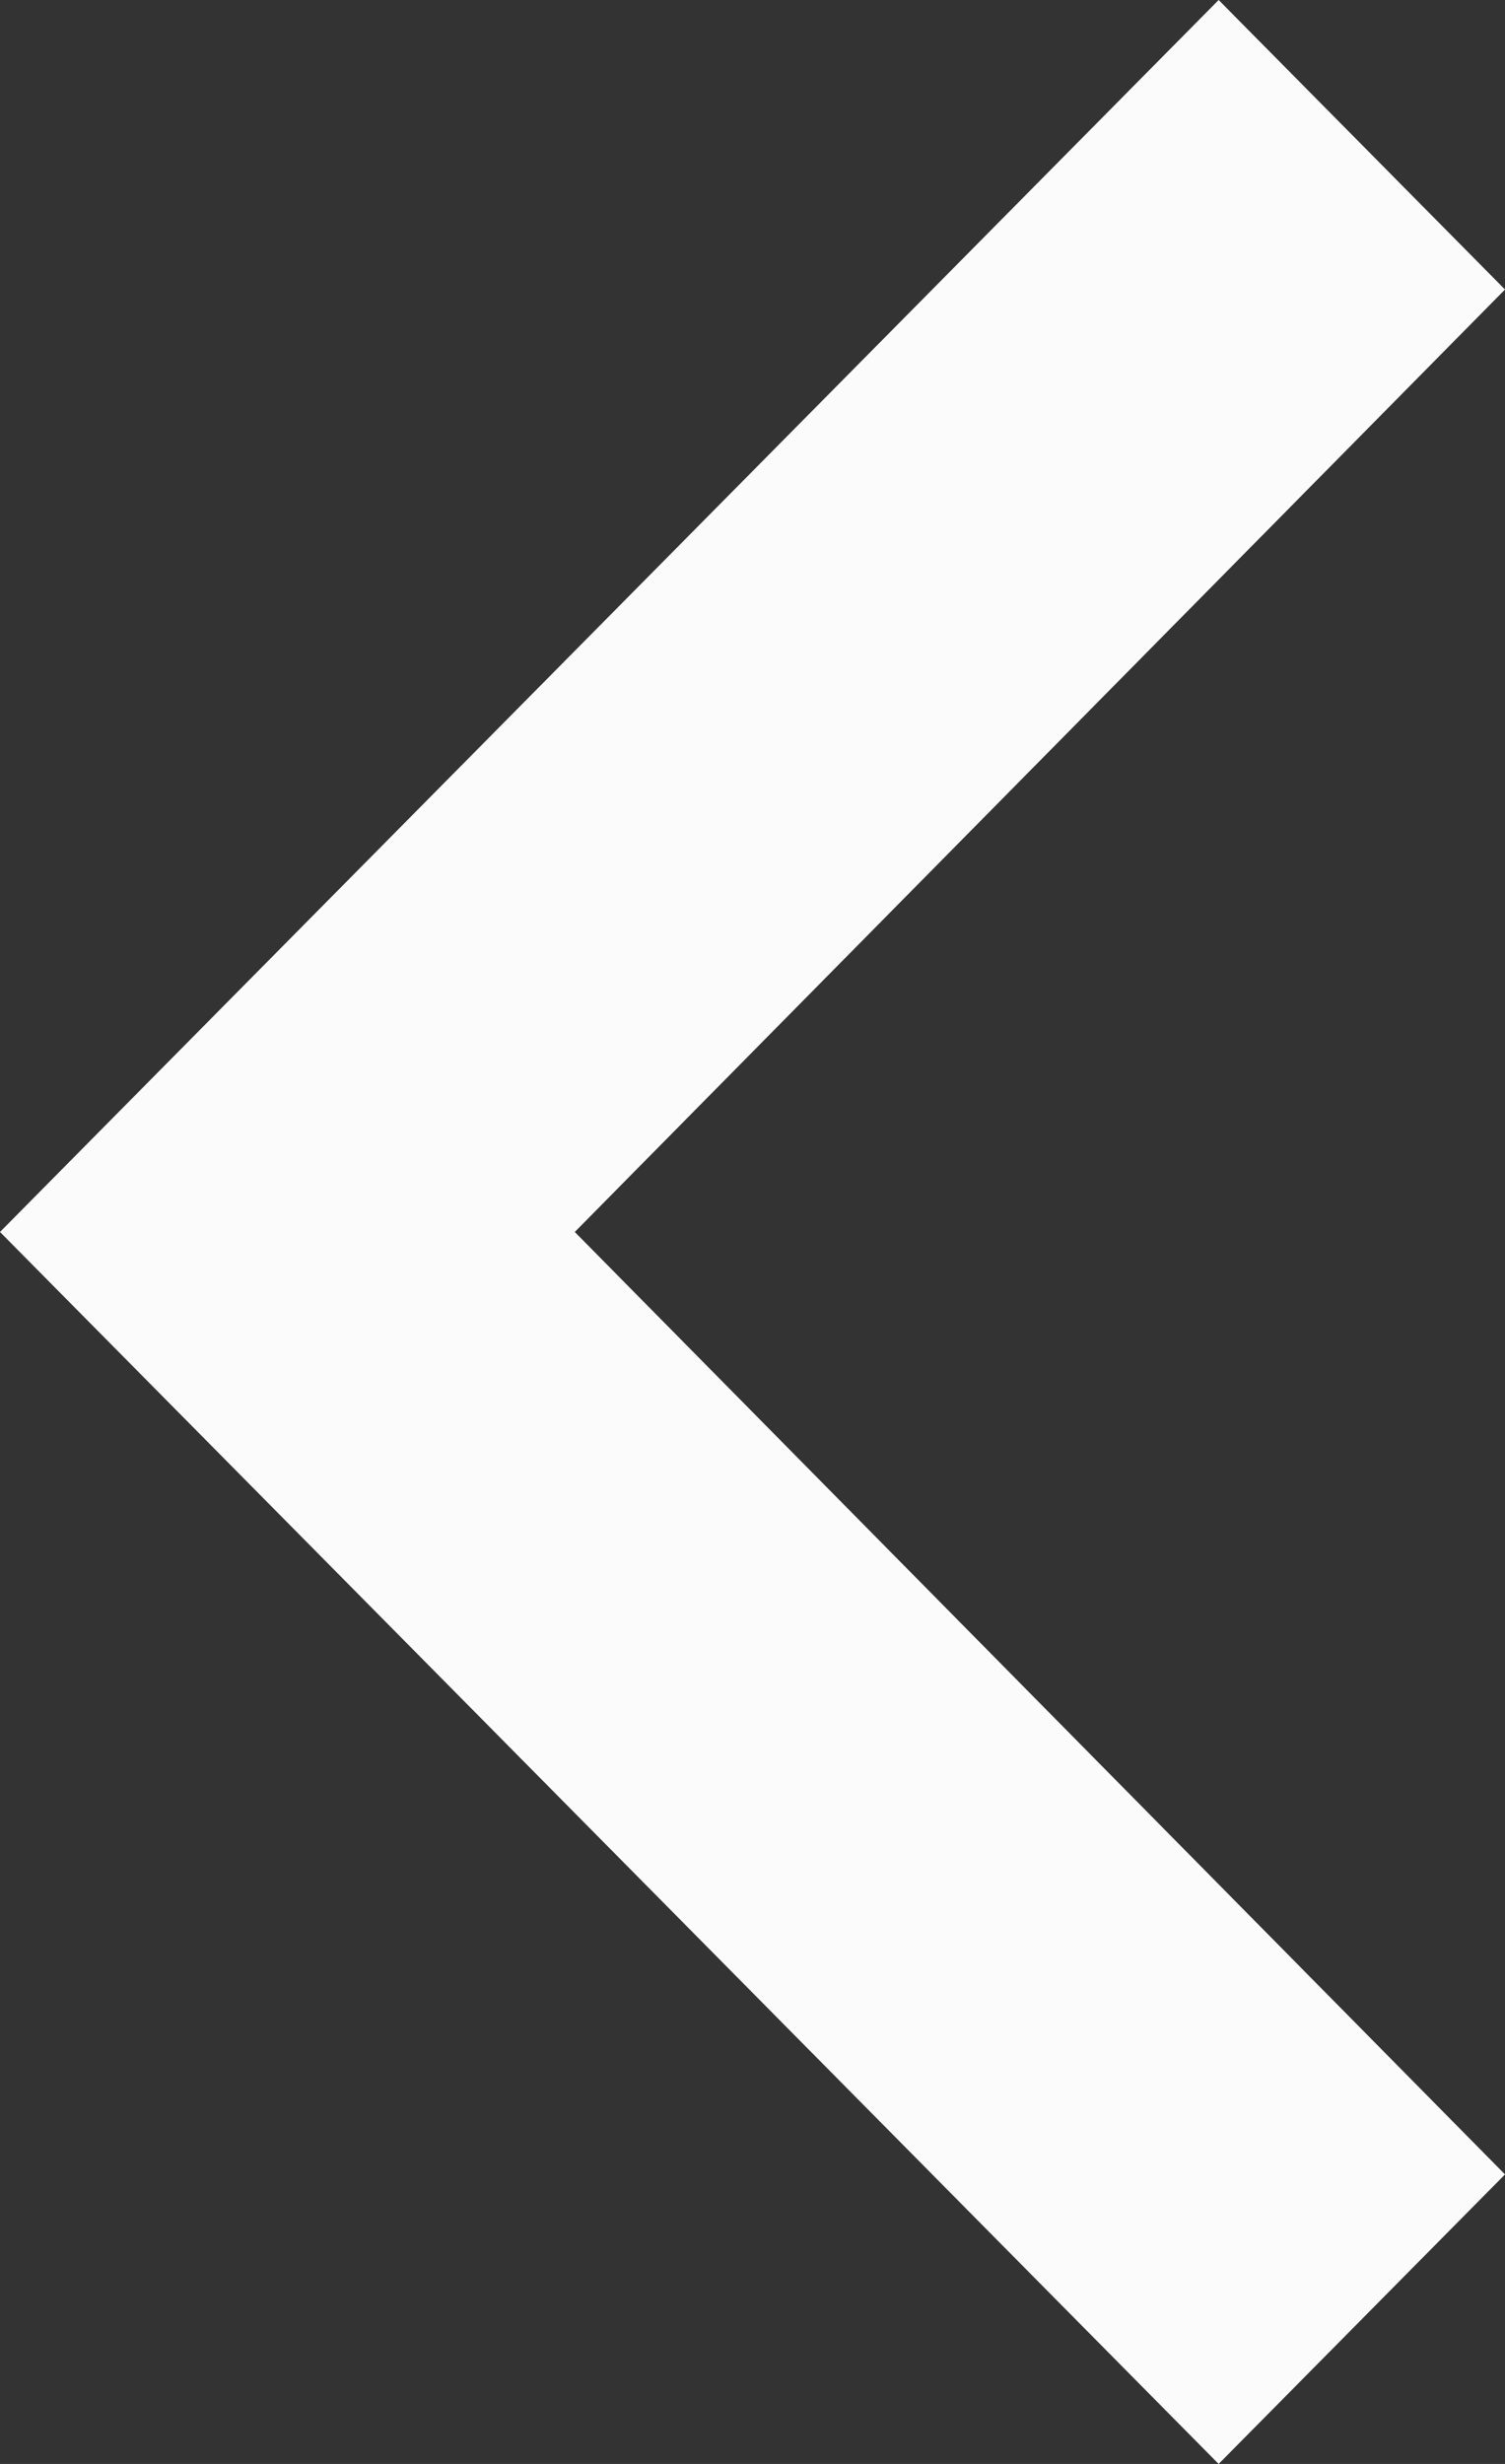 <svg width="11" height="18" viewBox="0 0 11 18" fill="none" xmlns="http://www.w3.org/2000/svg">
<rect x="0" y="0" width="11" height="18" fill="#333333" stroke="none"/>
<path d="M11 2.115L4.201 9L11 15.885L8.907 18L-5.60272e-07 9L8.907 -9.14931e-08L11 2.115Z" fill="#FBFBFB"/>
</svg>
